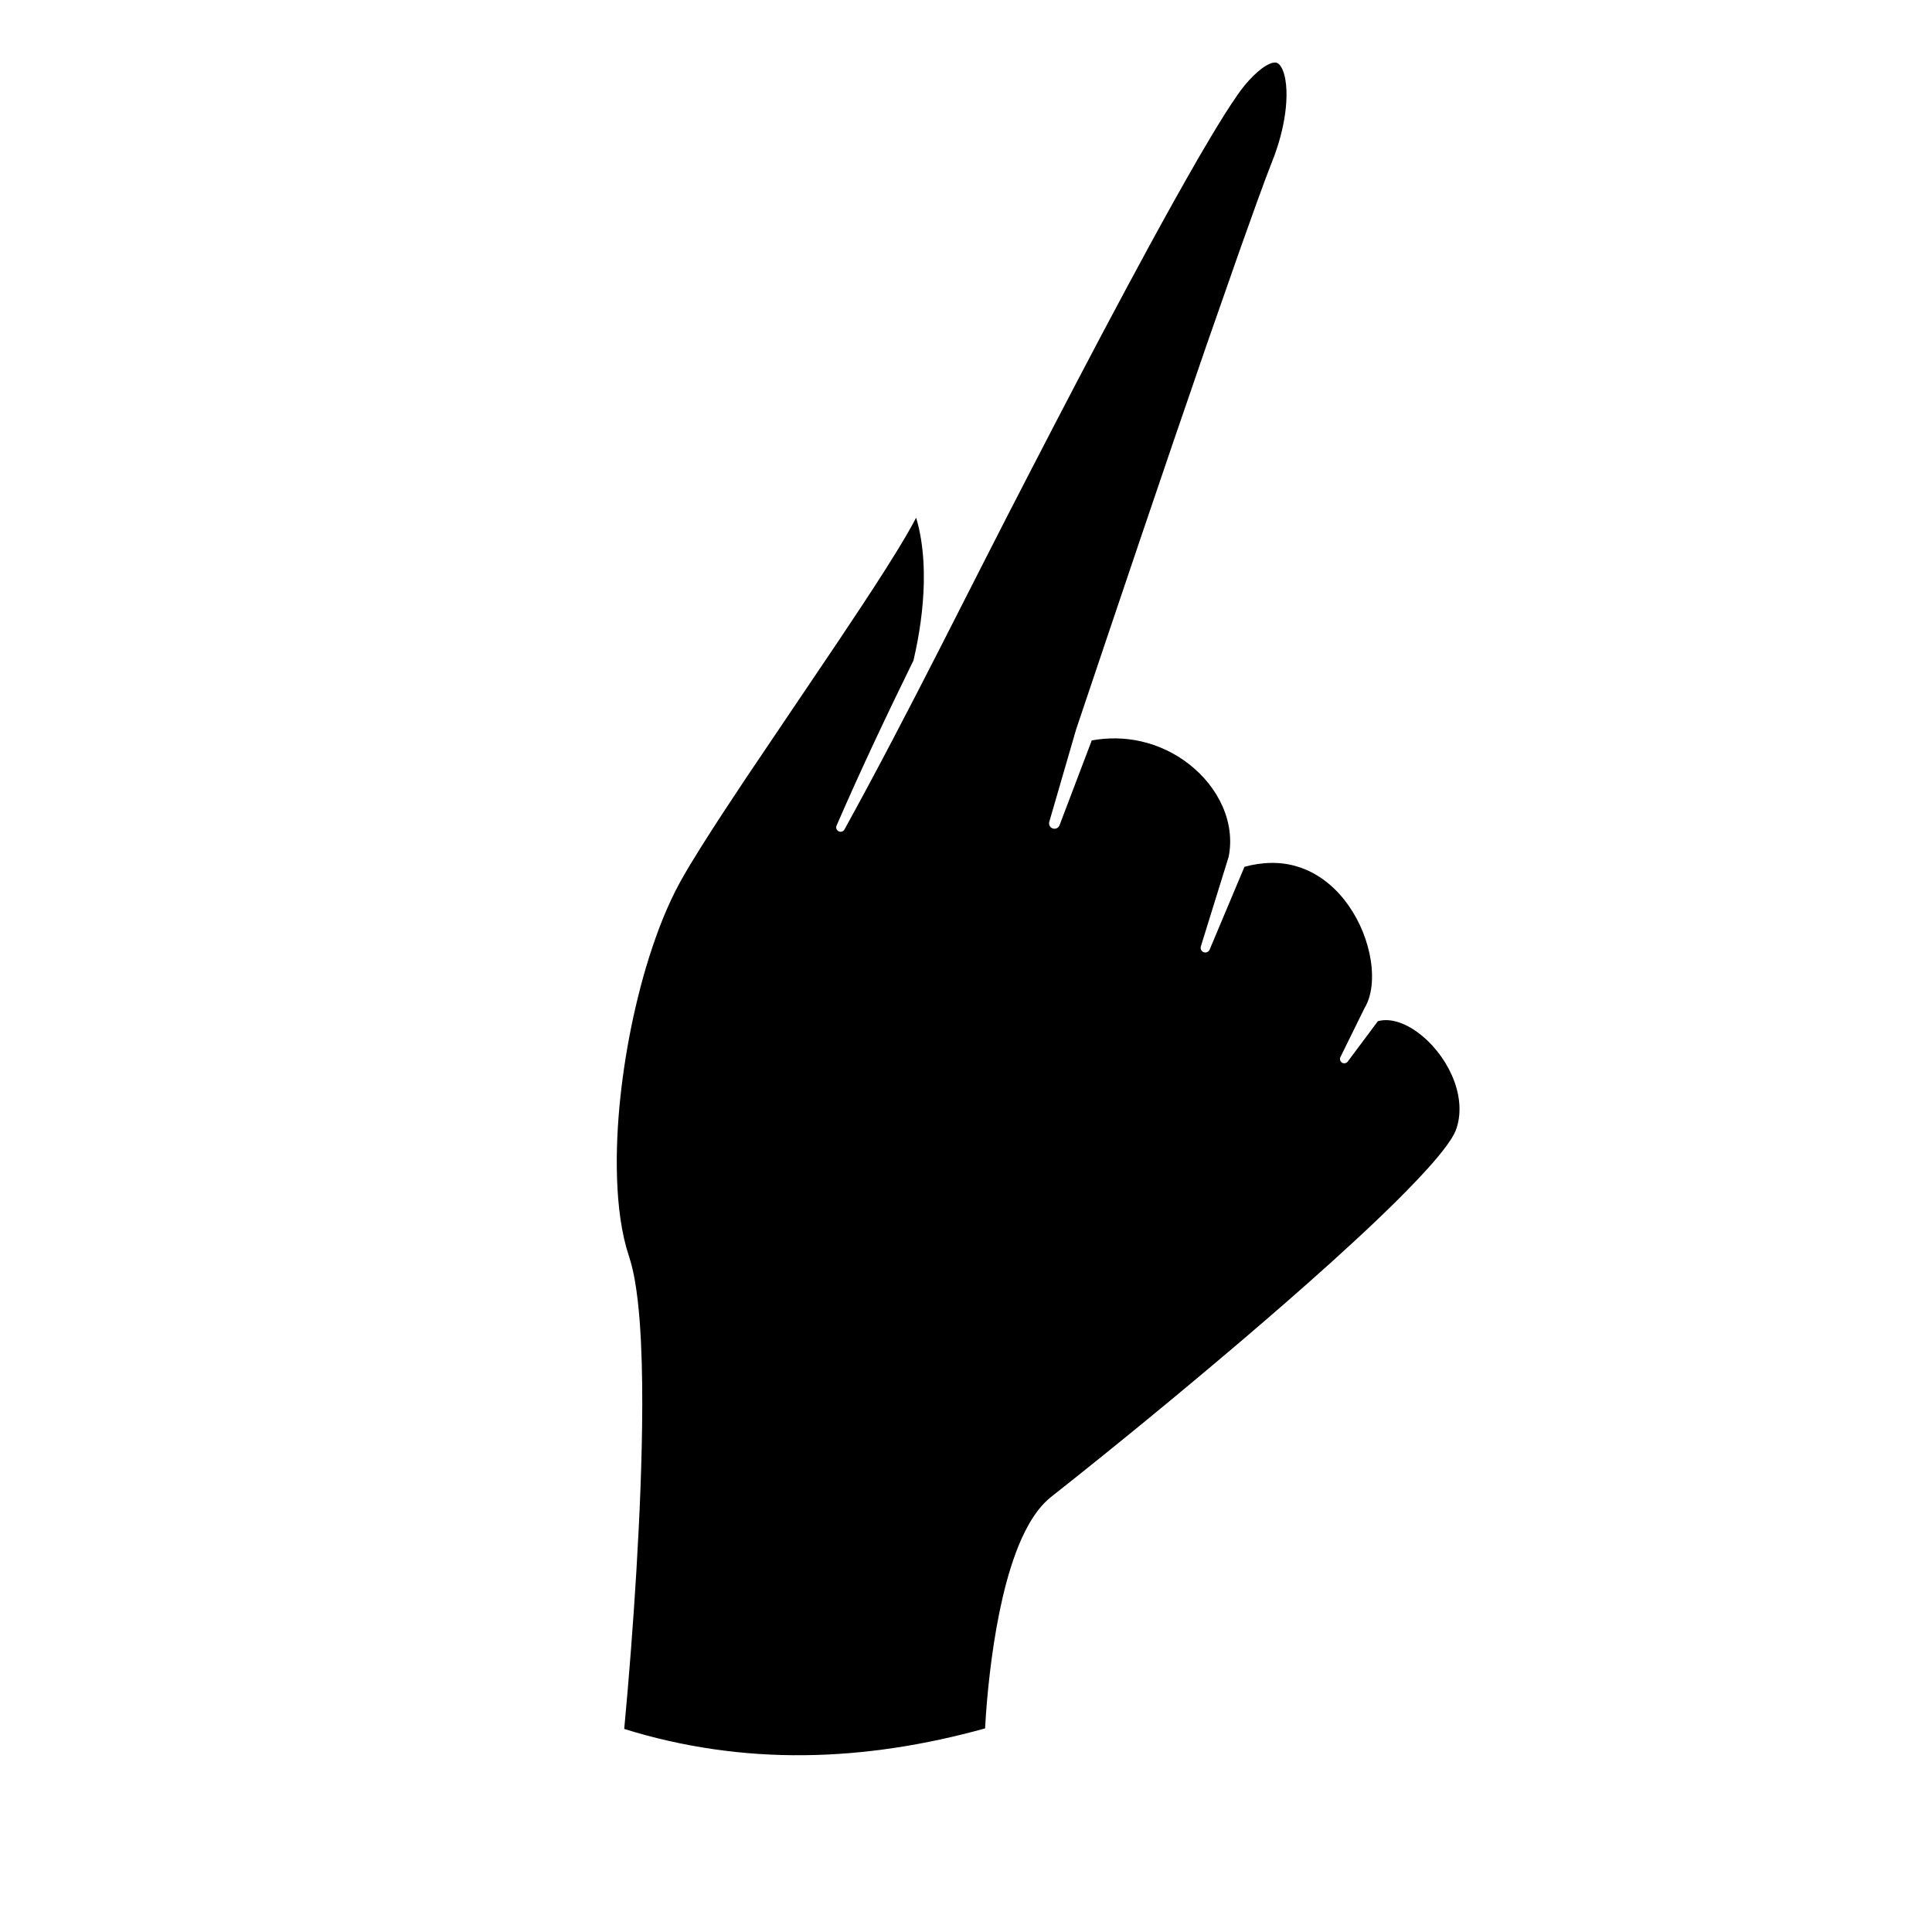 <?xml version="1.0" encoding="UTF-8"?>
<!-- Uploaded to: ICON Repo, www.iconrepo.com, Generator: ICON Repo Mixer Tools -->
<svg fill="#000000" width="800px" height="800px" version="1.1" viewBox="144 144 512 512" xmlns="http://www.w3.org/2000/svg">
 <path d="m530.47 441.19c-0.227 1.133-0.582 2.301-1.051 3.199-1.047 2.027-2.684 4.137-4.332 6.133-1.668 2.016-3.453 3.977-5.277 5.91-7.328 7.723-15.219 15.027-23.176 22.23-7.977 7.191-16.098 14.242-24.289 21.215-16.406 13.938-33.008 27.57-49.949 40.941-2.438 2.004-4.18 4.445-5.625 6.93-1.441 2.496-2.574 5.086-3.551 7.699-1.945 5.234-3.289 10.578-4.387 15.938-1.086 5.363-1.898 10.758-2.531 16.164-0.559 4.824-0.984 9.617-1.246 14.492-15.656 4.356-31.805 6.961-48.008 7.106-16.117 0.172-32.242-2.152-47.621-6.961 1.305-13.965 2.375-27.914 3.223-41.902 0.871-14.652 1.516-29.324 1.555-44.047 0.008-7.363-0.137-14.738-0.684-22.145-0.289-3.703-0.676-7.418-1.348-11.156-0.348-1.871-0.766-3.75-1.375-5.648l-0.777-2.527-0.645-2.543c-1.535-6.871-1.949-14.086-1.926-21.27 0.066-7.199 0.641-14.418 1.609-21.582 0.965-7.168 2.312-14.289 4.055-21.305 1.727-7.016 3.879-13.926 6.547-20.586 1.352-3.32 2.844-6.57 4.547-9.668 1.715-3.121 3.637-6.231 5.559-9.309 3.871-6.164 7.902-12.262 11.957-18.344l24.566-36.422c4.078-6.094 8.137-12.203 12.094-18.41 1.973-3.106 3.926-6.231 5.797-9.438 0.891-1.531 1.766-3.078 2.602-4.684 0.531 1.789 0.957 3.637 1.262 5.516 0.641 3.844 0.84 7.789 0.773 11.742-0.152 6.879-1.16 13.77-2.731 20.551-7.09 14.449-13.973 29.004-20.391 43.789-0.234 0.547-0.02 1.199 0.512 1.488 0.566 0.309 1.277 0.102 1.586-0.465 17.293-31.379 32.98-63.555 49.469-95.32 8.211-15.898 16.492-31.762 24.938-47.527 4.223-7.883 8.488-15.738 12.836-23.539 4.359-7.785 8.762-15.57 13.461-23.059 1.18-1.863 2.383-3.711 3.621-5.465 0.617-0.879 1.254-1.727 1.887-2.484 0.672-0.793 1.383-1.57 2.109-2.289 1.434-1.426 3.043-2.703 4.484-3.277 0.719-0.297 1.297-0.328 1.645-0.246 0.34 0.082 0.676 0.285 1.074 0.824 0.801 1.074 1.309 3.035 1.5 4.977 0.199 1.977 0.148 4.062-0.059 6.144-0.43 4.176-1.469 8.355-2.918 12.375l-2.387 6.238-2.328 6.332-4.531 12.664-8.871 25.367c-11.699 33.855-23.113 67.797-34.531 101.74v0.004c0 0.004 0 0.004-0.004 0.004l-7.117 24.504c-0.203 0.711 0.164 1.477 0.867 1.742 0.742 0.281 1.57-0.09 1.852-0.832l8.539-22.48c4.293-0.781 8.719-0.73 12.969 0.227 4.664 1.043 9.098 3.148 12.863 6.102 3.762 2.945 6.863 6.746 8.781 11.043 1.918 4.266 2.582 9.027 1.652 13.512l-7.356 23.707c-0.184 0.602 0.113 1.262 0.703 1.512 0.633 0.266 1.359-0.031 1.625-0.664l9.23-21.945c4.684-1.289 9.59-1.457 14.098-0.039 4.863 1.48 9.141 4.699 12.371 8.793 3.238 4.098 5.527 9.031 6.652 14.148 0.555 2.559 0.801 5.176 0.637 7.703-0.164 2.519-0.781 4.969-1.969 6.891l-0.012 0.023c-0.023 0.035-0.031 0.074-0.051 0.113l-6.297 12.797c-0.238 0.484-0.105 1.082 0.34 1.418 0.504 0.375 1.219 0.273 1.598-0.23l7.992-10.707c1.727-0.48 3.703-0.328 5.644 0.344 2.176 0.738 4.273 2.031 6.156 3.606 3.766 3.16 6.769 7.414 8.465 12.023 0.836 2.305 1.336 4.711 1.363 7.086 0.016 1.188-0.082 2.367-0.316 3.508z"/>
</svg>